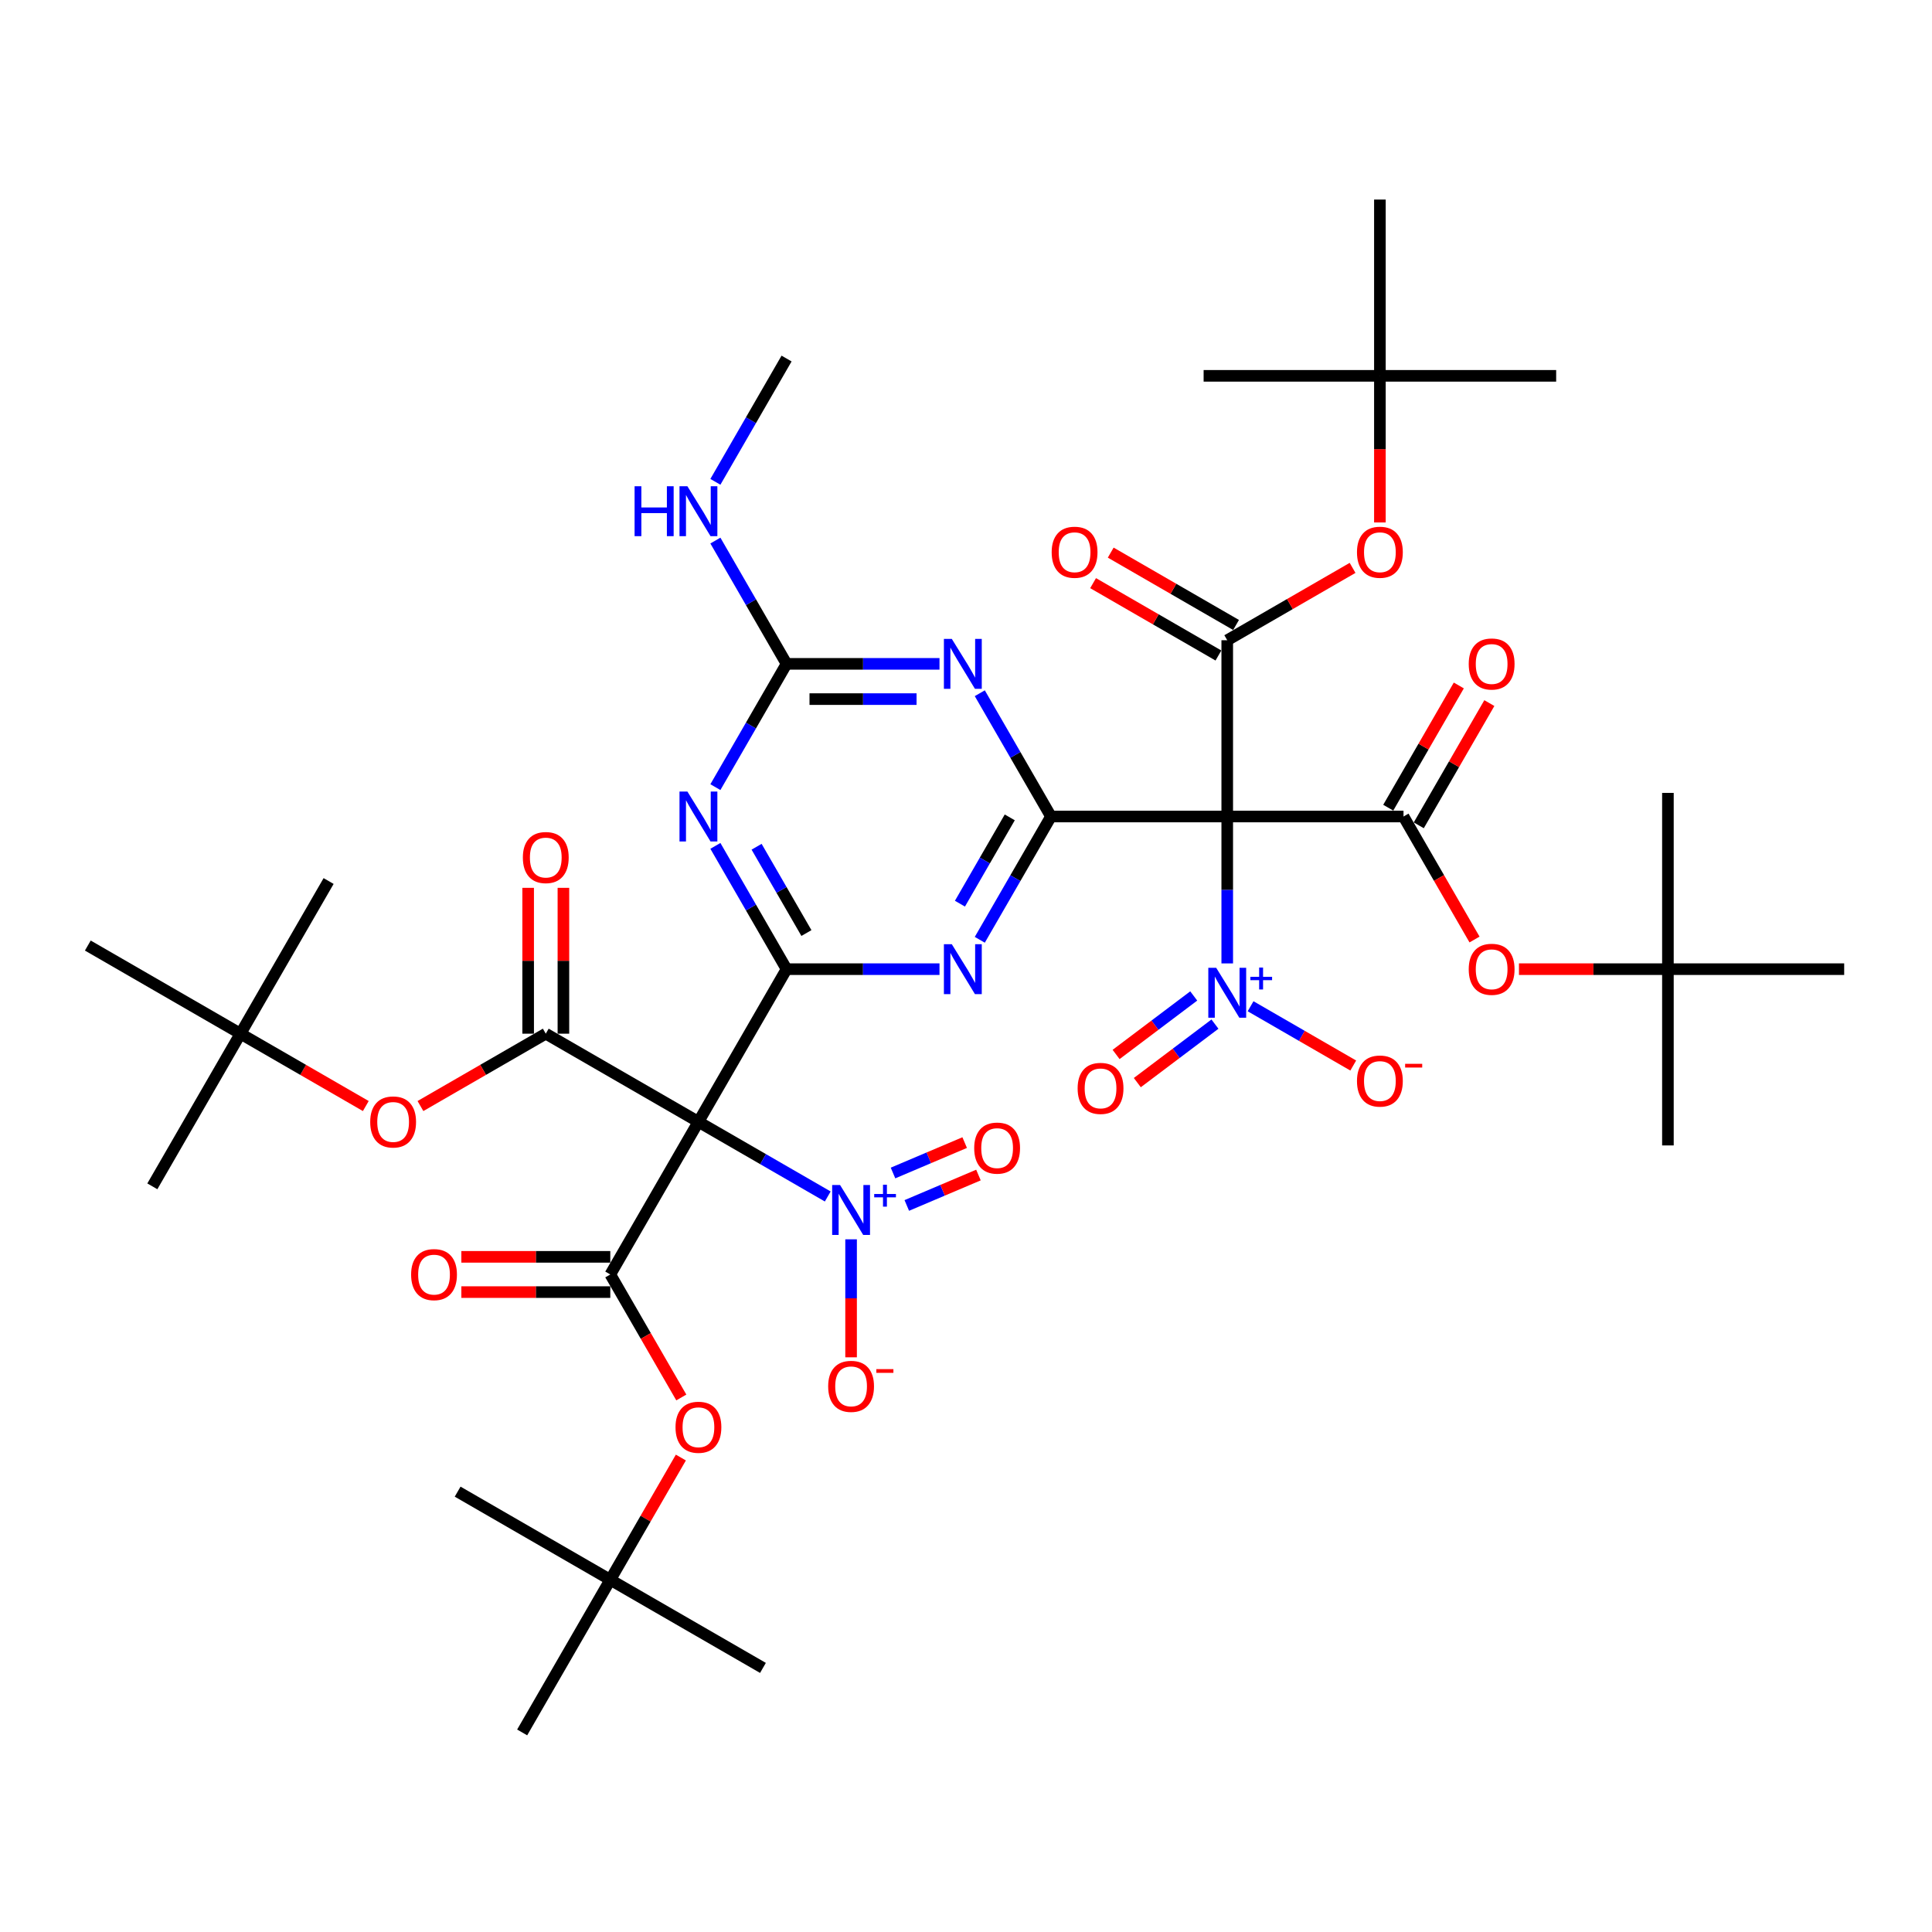 <?xml version='1.0' encoding='iso-8859-1'?>
<svg version='1.1' baseProfile='full'
              xmlns='http://www.w3.org/2000/svg'
                      xmlns:rdkit='http://www.rdkit.org/xml'
                      xmlns:xlink='http://www.w3.org/1999/xlink'
                  xml:space='preserve'
width='1000px' height='1000px' viewBox='0 0 1000 1000'>
<!-- END OF HEADER -->
<rect style='opacity:1.0;fill:#FFFFFF;stroke:none' width='1000' height='1000' x='0' y='0'> </rect>
<path class='bond-1' d='M 635.217,422.624 L 543.981,422.624' style='fill:none;fill-rule:evenodd;stroke:#000000;stroke-width:6px;stroke-linecap:butt;stroke-linejoin:miter;stroke-opacity:1' />
<path class='bond-6' d='M 635.217,422.624 L 635.217,460.643' style='fill:none;fill-rule:evenodd;stroke:#000000;stroke-width:6px;stroke-linecap:butt;stroke-linejoin:miter;stroke-opacity:1' />
<path class='bond-6' d='M 635.217,460.643 L 635.217,498.661' style='fill:none;fill-rule:evenodd;stroke:#0000FF;stroke-width:6px;stroke-linecap:butt;stroke-linejoin:miter;stroke-opacity:1' />
<path class='bond-10' d='M 635.217,422.624 L 726.454,422.624' style='fill:none;fill-rule:evenodd;stroke:#000000;stroke-width:6px;stroke-linecap:butt;stroke-linejoin:miter;stroke-opacity:1' />
<path class='bond-11' d='M 635.217,422.624 L 635.217,331.388' style='fill:none;fill-rule:evenodd;stroke:#000000;stroke-width:6px;stroke-linecap:butt;stroke-linejoin:miter;stroke-opacity:1' />
<path class='bond-0' d='M 361.507,580.651 L 407.126,501.638' style='fill:none;fill-rule:evenodd;stroke:#000000;stroke-width:6px;stroke-linecap:butt;stroke-linejoin:miter;stroke-opacity:1' />
<path class='bond-7' d='M 361.507,580.651 L 394.974,599.973' style='fill:none;fill-rule:evenodd;stroke:#000000;stroke-width:6px;stroke-linecap:butt;stroke-linejoin:miter;stroke-opacity:1' />
<path class='bond-7' d='M 394.974,599.973 L 428.441,619.295' style='fill:none;fill-rule:evenodd;stroke:#0000FF;stroke-width:6px;stroke-linecap:butt;stroke-linejoin:miter;stroke-opacity:1' />
<path class='bond-8' d='M 361.507,580.651 L 315.889,659.664' style='fill:none;fill-rule:evenodd;stroke:#000000;stroke-width:6px;stroke-linecap:butt;stroke-linejoin:miter;stroke-opacity:1' />
<path class='bond-9' d='M 361.507,580.651 L 282.494,535.033' style='fill:none;fill-rule:evenodd;stroke:#000000;stroke-width:6px;stroke-linecap:butt;stroke-linejoin:miter;stroke-opacity:1' />
<path class='bond-3' d='M 543.981,422.624 L 525.559,454.531' style='fill:none;fill-rule:evenodd;stroke:#000000;stroke-width:6px;stroke-linecap:butt;stroke-linejoin:miter;stroke-opacity:1' />
<path class='bond-3' d='M 525.559,454.531 L 507.138,486.438' style='fill:none;fill-rule:evenodd;stroke:#0000FF;stroke-width:6px;stroke-linecap:butt;stroke-linejoin:miter;stroke-opacity:1' />
<path class='bond-3' d='M 522.652,423.073 L 509.757,445.407' style='fill:none;fill-rule:evenodd;stroke:#000000;stroke-width:6px;stroke-linecap:butt;stroke-linejoin:miter;stroke-opacity:1' />
<path class='bond-3' d='M 509.757,445.407 L 496.862,467.742' style='fill:none;fill-rule:evenodd;stroke:#0000FF;stroke-width:6px;stroke-linecap:butt;stroke-linejoin:miter;stroke-opacity:1' />
<path class='bond-5' d='M 543.981,422.624 L 525.559,390.718' style='fill:none;fill-rule:evenodd;stroke:#000000;stroke-width:6px;stroke-linecap:butt;stroke-linejoin:miter;stroke-opacity:1' />
<path class='bond-5' d='M 525.559,390.718 L 507.138,358.811' style='fill:none;fill-rule:evenodd;stroke:#0000FF;stroke-width:6px;stroke-linecap:butt;stroke-linejoin:miter;stroke-opacity:1' />
<path class='bond-2' d='M 407.126,501.638 L 446.704,501.638' style='fill:none;fill-rule:evenodd;stroke:#000000;stroke-width:6px;stroke-linecap:butt;stroke-linejoin:miter;stroke-opacity:1' />
<path class='bond-2' d='M 446.704,501.638 L 486.283,501.638' style='fill:none;fill-rule:evenodd;stroke:#0000FF;stroke-width:6px;stroke-linecap:butt;stroke-linejoin:miter;stroke-opacity:1' />
<path class='bond-43' d='M 407.126,501.638 L 388.704,469.731' style='fill:none;fill-rule:evenodd;stroke:#000000;stroke-width:6px;stroke-linecap:butt;stroke-linejoin:miter;stroke-opacity:1' />
<path class='bond-43' d='M 388.704,469.731 L 370.283,437.824' style='fill:none;fill-rule:evenodd;stroke:#0000FF;stroke-width:6px;stroke-linecap:butt;stroke-linejoin:miter;stroke-opacity:1' />
<path class='bond-43' d='M 417.402,482.942 L 404.507,460.607' style='fill:none;fill-rule:evenodd;stroke:#000000;stroke-width:6px;stroke-linecap:butt;stroke-linejoin:miter;stroke-opacity:1' />
<path class='bond-43' d='M 404.507,460.607 L 391.612,438.273' style='fill:none;fill-rule:evenodd;stroke:#0000FF;stroke-width:6px;stroke-linecap:butt;stroke-linejoin:miter;stroke-opacity:1' />
<path class='bond-4' d='M 370.283,407.424 L 388.704,375.518' style='fill:none;fill-rule:evenodd;stroke:#0000FF;stroke-width:6px;stroke-linecap:butt;stroke-linejoin:miter;stroke-opacity:1' />
<path class='bond-4' d='M 388.704,375.518 L 407.126,343.611' style='fill:none;fill-rule:evenodd;stroke:#000000;stroke-width:6px;stroke-linecap:butt;stroke-linejoin:miter;stroke-opacity:1' />
<path class='bond-12' d='M 486.283,343.611 L 446.704,343.611' style='fill:none;fill-rule:evenodd;stroke:#0000FF;stroke-width:6px;stroke-linecap:butt;stroke-linejoin:miter;stroke-opacity:1' />
<path class='bond-12' d='M 446.704,343.611 L 407.126,343.611' style='fill:none;fill-rule:evenodd;stroke:#000000;stroke-width:6px;stroke-linecap:butt;stroke-linejoin:miter;stroke-opacity:1' />
<path class='bond-12' d='M 474.409,361.858 L 446.704,361.858' style='fill:none;fill-rule:evenodd;stroke:#0000FF;stroke-width:6px;stroke-linecap:butt;stroke-linejoin:miter;stroke-opacity:1' />
<path class='bond-12' d='M 446.704,361.858 L 418.999,361.858' style='fill:none;fill-rule:evenodd;stroke:#000000;stroke-width:6px;stroke-linecap:butt;stroke-linejoin:miter;stroke-opacity:1' />
<path class='bond-17' d='M 647.297,520.835 L 673.867,536.176' style='fill:none;fill-rule:evenodd;stroke:#0000FF;stroke-width:6px;stroke-linecap:butt;stroke-linejoin:miter;stroke-opacity:1' />
<path class='bond-17' d='M 673.867,536.176 L 700.438,551.516' style='fill:none;fill-rule:evenodd;stroke:#FF0000;stroke-width:6px;stroke-linecap:butt;stroke-linejoin:miter;stroke-opacity:1' />
<path class='bond-19' d='M 617.875,515.506 L 597.783,530.647' style='fill:none;fill-rule:evenodd;stroke:#0000FF;stroke-width:6px;stroke-linecap:butt;stroke-linejoin:miter;stroke-opacity:1' />
<path class='bond-19' d='M 597.783,530.647 L 577.692,545.788' style='fill:none;fill-rule:evenodd;stroke:#FF0000;stroke-width:6px;stroke-linecap:butt;stroke-linejoin:miter;stroke-opacity:1' />
<path class='bond-19' d='M 628.857,530.079 L 608.765,545.219' style='fill:none;fill-rule:evenodd;stroke:#0000FF;stroke-width:6px;stroke-linecap:butt;stroke-linejoin:miter;stroke-opacity:1' />
<path class='bond-19' d='M 608.765,545.219 L 588.674,560.36' style='fill:none;fill-rule:evenodd;stroke:#FF0000;stroke-width:6px;stroke-linecap:butt;stroke-linejoin:miter;stroke-opacity:1' />
<path class='bond-18' d='M 440.521,641.469 L 440.521,672.004' style='fill:none;fill-rule:evenodd;stroke:#0000FF;stroke-width:6px;stroke-linecap:butt;stroke-linejoin:miter;stroke-opacity:1' />
<path class='bond-18' d='M 440.521,672.004 L 440.521,702.54' style='fill:none;fill-rule:evenodd;stroke:#FF0000;stroke-width:6px;stroke-linecap:butt;stroke-linejoin:miter;stroke-opacity:1' />
<path class='bond-20' d='M 469.353,623.943 L 487.899,616.071' style='fill:none;fill-rule:evenodd;stroke:#0000FF;stroke-width:6px;stroke-linecap:butt;stroke-linejoin:miter;stroke-opacity:1' />
<path class='bond-20' d='M 487.899,616.071 L 506.444,608.2' style='fill:none;fill-rule:evenodd;stroke:#FF0000;stroke-width:6px;stroke-linecap:butt;stroke-linejoin:miter;stroke-opacity:1' />
<path class='bond-20' d='M 462.224,607.146 L 480.769,599.274' style='fill:none;fill-rule:evenodd;stroke:#0000FF;stroke-width:6px;stroke-linecap:butt;stroke-linejoin:miter;stroke-opacity:1' />
<path class='bond-20' d='M 480.769,599.274 L 499.315,591.403' style='fill:none;fill-rule:evenodd;stroke:#FF0000;stroke-width:6px;stroke-linecap:butt;stroke-linejoin:miter;stroke-opacity:1' />
<path class='bond-14' d='M 315.889,659.664 L 334.268,691.498' style='fill:none;fill-rule:evenodd;stroke:#000000;stroke-width:6px;stroke-linecap:butt;stroke-linejoin:miter;stroke-opacity:1' />
<path class='bond-14' d='M 334.268,691.498 L 352.647,723.331' style='fill:none;fill-rule:evenodd;stroke:#FF0000;stroke-width:6px;stroke-linecap:butt;stroke-linejoin:miter;stroke-opacity:1' />
<path class='bond-21' d='M 315.889,650.54 L 277.342,650.54' style='fill:none;fill-rule:evenodd;stroke:#000000;stroke-width:6px;stroke-linecap:butt;stroke-linejoin:miter;stroke-opacity:1' />
<path class='bond-21' d='M 277.342,650.54 L 238.794,650.54' style='fill:none;fill-rule:evenodd;stroke:#FF0000;stroke-width:6px;stroke-linecap:butt;stroke-linejoin:miter;stroke-opacity:1' />
<path class='bond-21' d='M 315.889,668.788 L 277.342,668.788' style='fill:none;fill-rule:evenodd;stroke:#000000;stroke-width:6px;stroke-linecap:butt;stroke-linejoin:miter;stroke-opacity:1' />
<path class='bond-21' d='M 277.342,668.788 L 238.794,668.788' style='fill:none;fill-rule:evenodd;stroke:#FF0000;stroke-width:6px;stroke-linecap:butt;stroke-linejoin:miter;stroke-opacity:1' />
<path class='bond-15' d='M 282.494,535.033 L 250.058,553.759' style='fill:none;fill-rule:evenodd;stroke:#000000;stroke-width:6px;stroke-linecap:butt;stroke-linejoin:miter;stroke-opacity:1' />
<path class='bond-15' d='M 250.058,553.759 L 217.623,572.486' style='fill:none;fill-rule:evenodd;stroke:#FF0000;stroke-width:6px;stroke-linecap:butt;stroke-linejoin:miter;stroke-opacity:1' />
<path class='bond-23' d='M 291.618,535.033 L 291.618,497.288' style='fill:none;fill-rule:evenodd;stroke:#000000;stroke-width:6px;stroke-linecap:butt;stroke-linejoin:miter;stroke-opacity:1' />
<path class='bond-23' d='M 291.618,497.288 L 291.618,459.543' style='fill:none;fill-rule:evenodd;stroke:#FF0000;stroke-width:6px;stroke-linecap:butt;stroke-linejoin:miter;stroke-opacity:1' />
<path class='bond-23' d='M 273.371,535.033 L 273.371,497.288' style='fill:none;fill-rule:evenodd;stroke:#000000;stroke-width:6px;stroke-linecap:butt;stroke-linejoin:miter;stroke-opacity:1' />
<path class='bond-23' d='M 273.371,497.288 L 273.371,459.543' style='fill:none;fill-rule:evenodd;stroke:#FF0000;stroke-width:6px;stroke-linecap:butt;stroke-linejoin:miter;stroke-opacity:1' />
<path class='bond-13' d='M 726.454,422.624 L 744.833,454.458' style='fill:none;fill-rule:evenodd;stroke:#000000;stroke-width:6px;stroke-linecap:butt;stroke-linejoin:miter;stroke-opacity:1' />
<path class='bond-13' d='M 744.833,454.458 L 763.212,486.292' style='fill:none;fill-rule:evenodd;stroke:#FF0000;stroke-width:6px;stroke-linecap:butt;stroke-linejoin:miter;stroke-opacity:1' />
<path class='bond-22' d='M 734.355,427.186 L 752.618,395.553' style='fill:none;fill-rule:evenodd;stroke:#000000;stroke-width:6px;stroke-linecap:butt;stroke-linejoin:miter;stroke-opacity:1' />
<path class='bond-22' d='M 752.618,395.553 L 770.882,363.92' style='fill:none;fill-rule:evenodd;stroke:#FF0000;stroke-width:6px;stroke-linecap:butt;stroke-linejoin:miter;stroke-opacity:1' />
<path class='bond-22' d='M 718.553,418.063 L 736.816,386.43' style='fill:none;fill-rule:evenodd;stroke:#000000;stroke-width:6px;stroke-linecap:butt;stroke-linejoin:miter;stroke-opacity:1' />
<path class='bond-22' d='M 736.816,386.43 L 755.079,354.797' style='fill:none;fill-rule:evenodd;stroke:#FF0000;stroke-width:6px;stroke-linecap:butt;stroke-linejoin:miter;stroke-opacity:1' />
<path class='bond-16' d='M 635.217,331.388 L 667.653,312.661' style='fill:none;fill-rule:evenodd;stroke:#000000;stroke-width:6px;stroke-linecap:butt;stroke-linejoin:miter;stroke-opacity:1' />
<path class='bond-16' d='M 667.653,312.661 L 700.089,293.934' style='fill:none;fill-rule:evenodd;stroke:#FF0000;stroke-width:6px;stroke-linecap:butt;stroke-linejoin:miter;stroke-opacity:1' />
<path class='bond-24' d='M 639.779,323.486 L 607.343,304.76' style='fill:none;fill-rule:evenodd;stroke:#000000;stroke-width:6px;stroke-linecap:butt;stroke-linejoin:miter;stroke-opacity:1' />
<path class='bond-24' d='M 607.343,304.76 L 574.908,286.033' style='fill:none;fill-rule:evenodd;stroke:#FF0000;stroke-width:6px;stroke-linecap:butt;stroke-linejoin:miter;stroke-opacity:1' />
<path class='bond-24' d='M 630.655,339.289 L 598.22,320.562' style='fill:none;fill-rule:evenodd;stroke:#000000;stroke-width:6px;stroke-linecap:butt;stroke-linejoin:miter;stroke-opacity:1' />
<path class='bond-24' d='M 598.22,320.562 L 565.784,301.835' style='fill:none;fill-rule:evenodd;stroke:#FF0000;stroke-width:6px;stroke-linecap:butt;stroke-linejoin:miter;stroke-opacity:1' />
<path class='bond-29' d='M 407.126,343.611 L 388.704,311.705' style='fill:none;fill-rule:evenodd;stroke:#000000;stroke-width:6px;stroke-linecap:butt;stroke-linejoin:miter;stroke-opacity:1' />
<path class='bond-29' d='M 388.704,311.705 L 370.283,279.798' style='fill:none;fill-rule:evenodd;stroke:#0000FF;stroke-width:6px;stroke-linecap:butt;stroke-linejoin:miter;stroke-opacity:1' />
<path class='bond-25' d='M 786.214,501.638 L 824.761,501.638' style='fill:none;fill-rule:evenodd;stroke:#FF0000;stroke-width:6px;stroke-linecap:butt;stroke-linejoin:miter;stroke-opacity:1' />
<path class='bond-25' d='M 824.761,501.638 L 863.309,501.638' style='fill:none;fill-rule:evenodd;stroke:#000000;stroke-width:6px;stroke-linecap:butt;stroke-linejoin:miter;stroke-opacity:1' />
<path class='bond-28' d='M 352.416,754.425 L 334.152,786.058' style='fill:none;fill-rule:evenodd;stroke:#FF0000;stroke-width:6px;stroke-linecap:butt;stroke-linejoin:miter;stroke-opacity:1' />
<path class='bond-28' d='M 334.152,786.058 L 315.889,817.691' style='fill:none;fill-rule:evenodd;stroke:#000000;stroke-width:6px;stroke-linecap:butt;stroke-linejoin:miter;stroke-opacity:1' />
<path class='bond-27' d='M 189.339,572.486 L 156.904,553.759' style='fill:none;fill-rule:evenodd;stroke:#FF0000;stroke-width:6px;stroke-linecap:butt;stroke-linejoin:miter;stroke-opacity:1' />
<path class='bond-27' d='M 156.904,553.759 L 124.468,535.033' style='fill:none;fill-rule:evenodd;stroke:#000000;stroke-width:6px;stroke-linecap:butt;stroke-linejoin:miter;stroke-opacity:1' />
<path class='bond-26' d='M 714.231,270.423 L 714.231,232.478' style='fill:none;fill-rule:evenodd;stroke:#FF0000;stroke-width:6px;stroke-linecap:butt;stroke-linejoin:miter;stroke-opacity:1' />
<path class='bond-26' d='M 714.231,232.478 L 714.231,194.533' style='fill:none;fill-rule:evenodd;stroke:#000000;stroke-width:6px;stroke-linecap:butt;stroke-linejoin:miter;stroke-opacity:1' />
<path class='bond-36' d='M 863.309,501.638 L 863.309,592.874' style='fill:none;fill-rule:evenodd;stroke:#000000;stroke-width:6px;stroke-linecap:butt;stroke-linejoin:miter;stroke-opacity:1' />
<path class='bond-37' d='M 863.309,501.638 L 863.309,410.401' style='fill:none;fill-rule:evenodd;stroke:#000000;stroke-width:6px;stroke-linecap:butt;stroke-linejoin:miter;stroke-opacity:1' />
<path class='bond-38' d='M 863.309,501.638 L 954.545,501.638' style='fill:none;fill-rule:evenodd;stroke:#000000;stroke-width:6px;stroke-linecap:butt;stroke-linejoin:miter;stroke-opacity:1' />
<path class='bond-30' d='M 714.231,194.533 L 805.467,194.533' style='fill:none;fill-rule:evenodd;stroke:#000000;stroke-width:6px;stroke-linecap:butt;stroke-linejoin:miter;stroke-opacity:1' />
<path class='bond-40' d='M 714.231,194.533 L 622.994,194.533' style='fill:none;fill-rule:evenodd;stroke:#000000;stroke-width:6px;stroke-linecap:butt;stroke-linejoin:miter;stroke-opacity:1' />
<path class='bond-41' d='M 714.231,194.533 L 714.231,103.296' style='fill:none;fill-rule:evenodd;stroke:#000000;stroke-width:6px;stroke-linecap:butt;stroke-linejoin:miter;stroke-opacity:1' />
<path class='bond-31' d='M 124.468,535.033 L 78.85,614.046' style='fill:none;fill-rule:evenodd;stroke:#000000;stroke-width:6px;stroke-linecap:butt;stroke-linejoin:miter;stroke-opacity:1' />
<path class='bond-34' d='M 124.468,535.033 L 170.086,456.019' style='fill:none;fill-rule:evenodd;stroke:#000000;stroke-width:6px;stroke-linecap:butt;stroke-linejoin:miter;stroke-opacity:1' />
<path class='bond-39' d='M 124.468,535.033 L 45.455,489.414' style='fill:none;fill-rule:evenodd;stroke:#000000;stroke-width:6px;stroke-linecap:butt;stroke-linejoin:miter;stroke-opacity:1' />
<path class='bond-32' d='M 315.889,817.691 L 394.902,863.309' style='fill:none;fill-rule:evenodd;stroke:#000000;stroke-width:6px;stroke-linecap:butt;stroke-linejoin:miter;stroke-opacity:1' />
<path class='bond-33' d='M 315.889,817.691 L 236.876,772.072' style='fill:none;fill-rule:evenodd;stroke:#000000;stroke-width:6px;stroke-linecap:butt;stroke-linejoin:miter;stroke-opacity:1' />
<path class='bond-35' d='M 315.889,817.691 L 270.271,896.704' style='fill:none;fill-rule:evenodd;stroke:#000000;stroke-width:6px;stroke-linecap:butt;stroke-linejoin:miter;stroke-opacity:1' />
<path class='bond-42' d='M 370.283,249.398 L 388.704,217.491' style='fill:none;fill-rule:evenodd;stroke:#0000FF;stroke-width:6px;stroke-linecap:butt;stroke-linejoin:miter;stroke-opacity:1' />
<path class='bond-42' d='M 388.704,217.491 L 407.126,185.585' style='fill:none;fill-rule:evenodd;stroke:#000000;stroke-width:6px;stroke-linecap:butt;stroke-linejoin:miter;stroke-opacity:1' />
<path  class='atom-4' d='M 492.651 488.719
L 501.118 502.404
Q 501.957 503.754, 503.307 506.199
Q 504.658 508.645, 504.731 508.791
L 504.731 488.719
L 508.161 488.719
L 508.161 514.557
L 504.621 514.557
L 495.534 499.594
Q 494.476 497.842, 493.344 495.835
Q 492.25 493.828, 491.921 493.207
L 491.921 514.557
L 488.564 514.557
L 488.564 488.719
L 492.651 488.719
' fill='#0000FF'/>
<path  class='atom-5' d='M 355.796 409.705
L 364.263 423.391
Q 365.102 424.741, 366.452 427.186
Q 367.803 429.631, 367.876 429.777
L 367.876 409.705
L 371.306 409.705
L 371.306 435.544
L 367.766 435.544
L 358.679 420.581
Q 357.621 418.829, 356.489 416.822
Q 355.395 414.815, 355.066 414.194
L 355.066 435.544
L 351.709 435.544
L 351.709 409.705
L 355.796 409.705
' fill='#0000FF'/>
<path  class='atom-6' d='M 492.651 330.692
L 501.118 344.378
Q 501.957 345.728, 503.307 348.173
Q 504.658 350.618, 504.731 350.764
L 504.731 330.692
L 508.161 330.692
L 508.161 356.53
L 504.621 356.53
L 495.534 341.567
Q 494.476 339.816, 493.344 337.809
Q 492.25 335.801, 491.921 335.181
L 491.921 356.53
L 488.564 356.53
L 488.564 330.692
L 492.651 330.692
' fill='#0000FF'/>
<path  class='atom-7' d='M 629.506 500.942
L 637.973 514.627
Q 638.812 515.978, 640.162 518.423
Q 641.513 520.868, 641.586 521.014
L 641.586 500.942
L 645.016 500.942
L 645.016 526.78
L 641.476 526.78
L 632.389 511.817
Q 631.331 510.066, 630.199 508.058
Q 629.104 506.051, 628.776 505.431
L 628.776 526.78
L 625.418 526.78
L 625.418 500.942
L 629.506 500.942
' fill='#0000FF'/>
<path  class='atom-7' d='M 647.184 505.599
L 651.736 505.599
L 651.736 500.806
L 653.759 500.806
L 653.759 505.599
L 658.432 505.599
L 658.432 507.334
L 653.759 507.334
L 653.759 512.151
L 651.736 512.151
L 651.736 507.334
L 647.184 507.334
L 647.184 505.599
' fill='#0000FF'/>
<path  class='atom-8' d='M 434.809 613.35
L 443.276 627.036
Q 444.115 628.386, 445.466 630.831
Q 446.816 633.276, 446.889 633.422
L 446.889 613.35
L 450.319 613.35
L 450.319 639.188
L 446.78 639.188
L 437.692 624.225
Q 436.634 622.474, 435.503 620.467
Q 434.408 618.459, 434.079 617.839
L 434.079 639.188
L 430.722 639.188
L 430.722 613.35
L 434.809 613.35
' fill='#0000FF'/>
<path  class='atom-8' d='M 452.487 618.008
L 457.04 618.008
L 457.04 613.214
L 459.063 613.214
L 459.063 618.008
L 463.736 618.008
L 463.736 619.742
L 459.063 619.742
L 459.063 624.559
L 457.04 624.559
L 457.04 619.742
L 452.487 619.742
L 452.487 618.008
' fill='#0000FF'/>
<path  class='atom-14' d='M 760.211 501.711
Q 760.211 495.507, 763.277 492.04
Q 766.343 488.573, 772.072 488.573
Q 777.802 488.573, 780.867 492.04
Q 783.933 495.507, 783.933 501.711
Q 783.933 507.988, 780.831 511.564
Q 777.729 515.104, 772.072 515.104
Q 766.379 515.104, 763.277 511.564
Q 760.211 508.024, 760.211 501.711
M 772.072 512.185
Q 776.014 512.185, 778.13 509.557
Q 780.284 506.893, 780.284 501.711
Q 780.284 496.638, 778.13 494.083
Q 776.014 491.492, 772.072 491.492
Q 768.131 491.492, 765.978 494.047
Q 763.861 496.601, 763.861 501.711
Q 763.861 506.929, 765.978 509.557
Q 768.131 512.185, 772.072 512.185
' fill='#FF0000'/>
<path  class='atom-15' d='M 349.647 738.75
Q 349.647 732.546, 352.712 729.079
Q 355.778 725.612, 361.507 725.612
Q 367.237 725.612, 370.303 729.079
Q 373.368 732.546, 373.368 738.75
Q 373.368 745.027, 370.266 748.604
Q 367.164 752.144, 361.507 752.144
Q 355.814 752.144, 352.712 748.604
Q 349.647 745.064, 349.647 738.75
M 361.507 749.224
Q 365.449 749.224, 367.566 746.597
Q 369.719 743.933, 369.719 738.75
Q 369.719 733.678, 367.566 731.123
Q 365.449 728.532, 361.507 728.532
Q 357.566 728.532, 355.413 731.086
Q 353.296 733.641, 353.296 738.75
Q 353.296 743.969, 355.413 746.597
Q 357.566 749.224, 361.507 749.224
' fill='#FF0000'/>
<path  class='atom-16' d='M 191.62 580.724
Q 191.62 574.52, 194.686 571.053
Q 197.751 567.586, 203.481 567.586
Q 209.211 567.586, 212.276 571.053
Q 215.342 574.52, 215.342 580.724
Q 215.342 587.001, 212.24 590.577
Q 209.138 594.117, 203.481 594.117
Q 197.788 594.117, 194.686 590.577
Q 191.62 587.037, 191.62 580.724
M 203.481 591.198
Q 207.422 591.198, 209.539 588.57
Q 211.692 585.906, 211.692 580.724
Q 211.692 575.651, 209.539 573.096
Q 207.422 570.505, 203.481 570.505
Q 199.54 570.505, 197.386 573.06
Q 195.27 575.615, 195.27 580.724
Q 195.27 585.943, 197.386 588.57
Q 199.54 591.198, 203.481 591.198
' fill='#FF0000'/>
<path  class='atom-17' d='M 702.37 285.842
Q 702.37 279.638, 705.435 276.171
Q 708.501 272.704, 714.231 272.704
Q 719.96 272.704, 723.026 276.171
Q 726.091 279.638, 726.091 285.842
Q 726.091 292.12, 722.989 295.696
Q 719.887 299.236, 714.231 299.236
Q 708.537 299.236, 705.435 295.696
Q 702.37 292.156, 702.37 285.842
M 714.231 296.316
Q 718.172 296.316, 720.289 293.689
Q 722.442 291.025, 722.442 285.842
Q 722.442 280.77, 720.289 278.215
Q 718.172 275.624, 714.231 275.624
Q 710.289 275.624, 708.136 278.179
Q 706.019 280.733, 706.019 285.842
Q 706.019 291.061, 708.136 293.689
Q 710.289 296.316, 714.231 296.316
' fill='#FF0000'/>
<path  class='atom-18' d='M 702.37 559.552
Q 702.37 553.348, 705.435 549.881
Q 708.501 546.414, 714.231 546.414
Q 719.96 546.414, 723.026 549.881
Q 726.091 553.348, 726.091 559.552
Q 726.091 565.829, 722.989 569.406
Q 719.887 572.946, 714.231 572.946
Q 708.537 572.946, 705.435 569.406
Q 702.37 565.866, 702.37 559.552
M 714.231 570.026
Q 718.172 570.026, 720.289 567.399
Q 722.442 564.735, 722.442 559.552
Q 722.442 554.48, 720.289 551.925
Q 718.172 549.334, 714.231 549.334
Q 710.289 549.334, 708.136 551.888
Q 706.019 554.443, 706.019 559.552
Q 706.019 564.771, 708.136 567.399
Q 710.289 570.026, 714.231 570.026
' fill='#FF0000'/>
<path  class='atom-18' d='M 727.296 550.632
L 736.135 550.632
L 736.135 552.558
L 727.296 552.558
L 727.296 550.632
' fill='#FF0000'/>
<path  class='atom-19' d='M 428.66 717.579
Q 428.66 711.375, 431.725 707.908
Q 434.791 704.441, 440.521 704.441
Q 446.25 704.441, 449.316 707.908
Q 452.381 711.375, 452.381 717.579
Q 452.381 723.856, 449.279 727.432
Q 446.177 730.972, 440.521 730.972
Q 434.828 730.972, 431.725 727.432
Q 428.66 723.892, 428.66 717.579
M 440.521 728.053
Q 444.462 728.053, 446.579 725.425
Q 448.732 722.761, 448.732 717.579
Q 448.732 712.506, 446.579 709.951
Q 444.462 707.36, 440.521 707.36
Q 436.579 707.36, 434.426 709.915
Q 432.309 712.47, 432.309 717.579
Q 432.309 722.797, 434.426 725.425
Q 436.579 728.053, 440.521 728.053
' fill='#FF0000'/>
<path  class='atom-19' d='M 453.586 708.658
L 462.425 708.658
L 462.425 710.585
L 453.586 710.585
L 453.586 708.658
' fill='#FF0000'/>
<path  class='atom-20' d='M 557.78 563.353
Q 557.78 557.148, 560.845 553.681
Q 563.911 550.215, 569.64 550.215
Q 575.37 550.215, 578.436 553.681
Q 581.501 557.148, 581.501 563.353
Q 581.501 569.63, 578.399 573.206
Q 575.297 576.746, 569.64 576.746
Q 563.947 576.746, 560.845 573.206
Q 557.78 569.666, 557.78 563.353
M 569.64 573.827
Q 573.582 573.827, 575.698 571.199
Q 577.852 568.535, 577.852 563.353
Q 577.852 558.28, 575.698 555.725
Q 573.582 553.134, 569.64 553.134
Q 565.699 553.134, 563.546 555.689
Q 561.429 558.243, 561.429 563.353
Q 561.429 568.571, 563.546 571.199
Q 565.699 573.827, 569.64 573.827
' fill='#FF0000'/>
<path  class='atom-21' d='M 504.246 594.26
Q 504.246 588.056, 507.312 584.589
Q 510.377 581.122, 516.107 581.122
Q 521.837 581.122, 524.902 584.589
Q 527.968 588.056, 527.968 594.26
Q 527.968 600.537, 524.866 604.114
Q 521.764 607.654, 516.107 607.654
Q 510.414 607.654, 507.312 604.114
Q 504.246 600.574, 504.246 594.26
M 516.107 604.734
Q 520.048 604.734, 522.165 602.106
Q 524.318 599.442, 524.318 594.26
Q 524.318 589.187, 522.165 586.633
Q 520.048 584.042, 516.107 584.042
Q 512.165 584.042, 510.012 586.596
Q 507.896 589.151, 507.896 594.26
Q 507.896 599.479, 510.012 602.106
Q 512.165 604.734, 516.107 604.734
' fill='#FF0000'/>
<path  class='atom-22' d='M 212.792 659.737
Q 212.792 653.533, 215.857 650.066
Q 218.923 646.599, 224.653 646.599
Q 230.382 646.599, 233.448 650.066
Q 236.513 653.533, 236.513 659.737
Q 236.513 666.014, 233.411 669.591
Q 230.309 673.131, 224.653 673.131
Q 218.959 673.131, 215.857 669.591
Q 212.792 666.051, 212.792 659.737
M 224.653 670.211
Q 228.594 670.211, 230.711 667.583
Q 232.864 664.919, 232.864 659.737
Q 232.864 654.664, 230.711 652.11
Q 228.594 649.519, 224.653 649.519
Q 220.711 649.519, 218.558 652.073
Q 216.441 654.628, 216.441 659.737
Q 216.441 664.956, 218.558 667.583
Q 220.711 670.211, 224.653 670.211
' fill='#FF0000'/>
<path  class='atom-23' d='M 760.211 343.684
Q 760.211 337.48, 763.277 334.013
Q 766.343 330.546, 772.072 330.546
Q 777.802 330.546, 780.867 334.013
Q 783.933 337.48, 783.933 343.684
Q 783.933 349.961, 780.831 353.538
Q 777.729 357.078, 772.072 357.078
Q 766.379 357.078, 763.277 353.538
Q 760.211 349.998, 760.211 343.684
M 772.072 354.158
Q 776.014 354.158, 778.13 351.531
Q 780.284 348.866, 780.284 343.684
Q 780.284 338.611, 778.13 336.057
Q 776.014 333.466, 772.072 333.466
Q 768.131 333.466, 765.978 336.02
Q 763.861 338.575, 763.861 343.684
Q 763.861 348.903, 765.978 351.531
Q 768.131 354.158, 772.072 354.158
' fill='#FF0000'/>
<path  class='atom-24' d='M 270.633 443.869
Q 270.633 437.665, 273.699 434.198
Q 276.765 430.731, 282.494 430.731
Q 288.224 430.731, 291.289 434.198
Q 294.355 437.665, 294.355 443.869
Q 294.355 450.146, 291.253 453.722
Q 288.151 457.262, 282.494 457.262
Q 276.801 457.262, 273.699 453.722
Q 270.633 450.182, 270.633 443.869
M 282.494 454.343
Q 286.436 454.343, 288.552 451.715
Q 290.706 449.051, 290.706 443.869
Q 290.706 438.796, 288.552 436.242
Q 286.436 433.65, 282.494 433.65
Q 278.553 433.65, 276.4 436.205
Q 274.283 438.76, 274.283 443.869
Q 274.283 449.088, 276.4 451.715
Q 278.553 454.343, 282.494 454.343
' fill='#FF0000'/>
<path  class='atom-25' d='M 544.343 285.842
Q 544.343 279.638, 547.409 276.171
Q 550.474 272.704, 556.204 272.704
Q 561.934 272.704, 564.999 276.171
Q 568.065 279.638, 568.065 285.842
Q 568.065 292.12, 564.963 295.696
Q 561.861 299.236, 556.204 299.236
Q 550.511 299.236, 547.409 295.696
Q 544.343 292.156, 544.343 285.842
M 556.204 296.316
Q 560.145 296.316, 562.262 293.689
Q 564.415 291.025, 564.415 285.842
Q 564.415 280.77, 562.262 278.215
Q 560.145 275.624, 556.204 275.624
Q 552.263 275.624, 550.109 278.179
Q 547.993 280.733, 547.993 285.842
Q 547.993 291.061, 550.109 293.689
Q 552.263 296.316, 556.204 296.316
' fill='#FF0000'/>
<path  class='atom-30' d='M 328.462 251.679
L 331.965 251.679
L 331.965 262.664
L 345.176 262.664
L 345.176 251.679
L 348.68 251.679
L 348.68 277.517
L 345.176 277.517
L 345.176 265.583
L 331.965 265.583
L 331.965 277.517
L 328.462 277.517
L 328.462 251.679
' fill='#0000FF'/>
<path  class='atom-30' d='M 355.796 251.679
L 364.263 265.364
Q 365.102 266.715, 366.452 269.16
Q 367.803 271.605, 367.876 271.751
L 367.876 251.679
L 371.306 251.679
L 371.306 277.517
L 367.766 277.517
L 358.679 262.554
Q 357.621 260.802, 356.489 258.795
Q 355.395 256.788, 355.066 256.168
L 355.066 277.517
L 351.709 277.517
L 351.709 251.679
L 355.796 251.679
' fill='#0000FF'/>
</svg>
